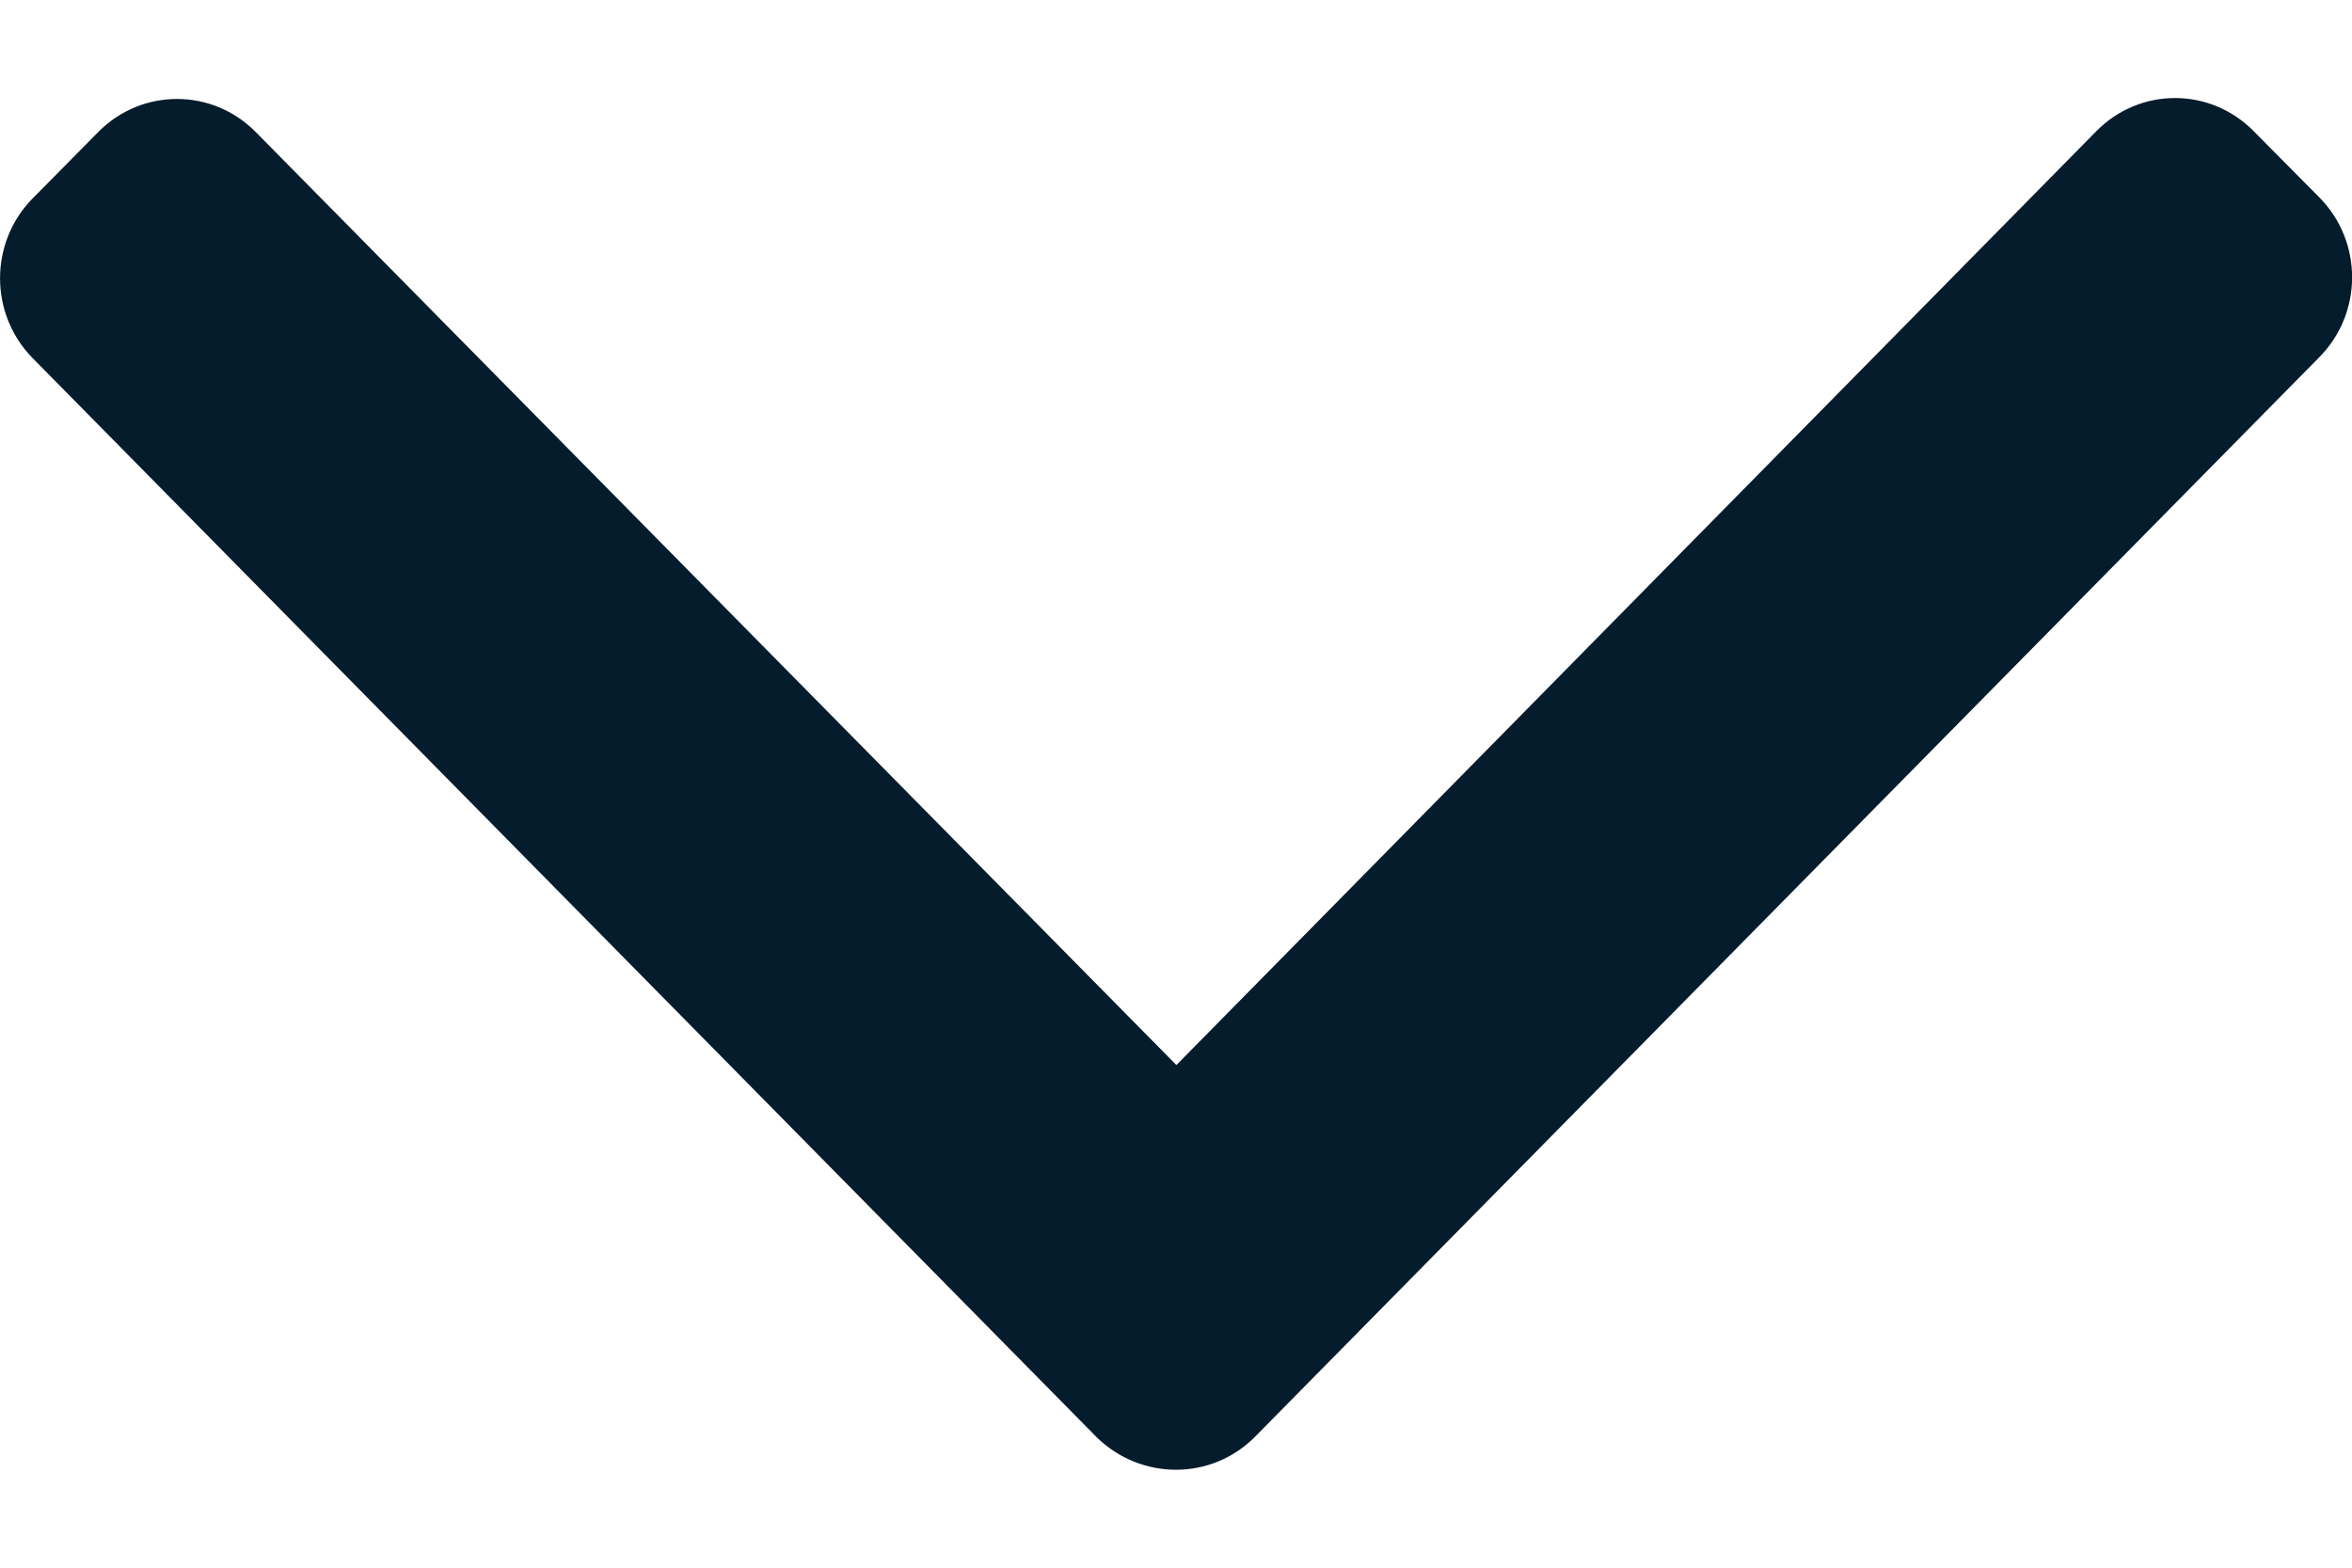 <svg width="12" height="8" viewBox="0 0 12 8" xmlns="http://www.w3.org/2000/svg">
<path d="M11.834 1.822L6.404 7.331C6.182 7.556 5.823 7.556 5.596 7.335L0.166 1.827C-0.055 1.602 -0.055 1.238 0.166 1.013L0.502 0.673C0.724 0.449 1.082 0.449 1.304 0.673L6.002 5.435L10.696 0.669C10.918 0.444 11.276 0.444 11.498 0.669L11.834 1.008C12.056 1.233 12.056 1.597 11.834 1.822Z" fill="#051C2C"/>
</svg>
